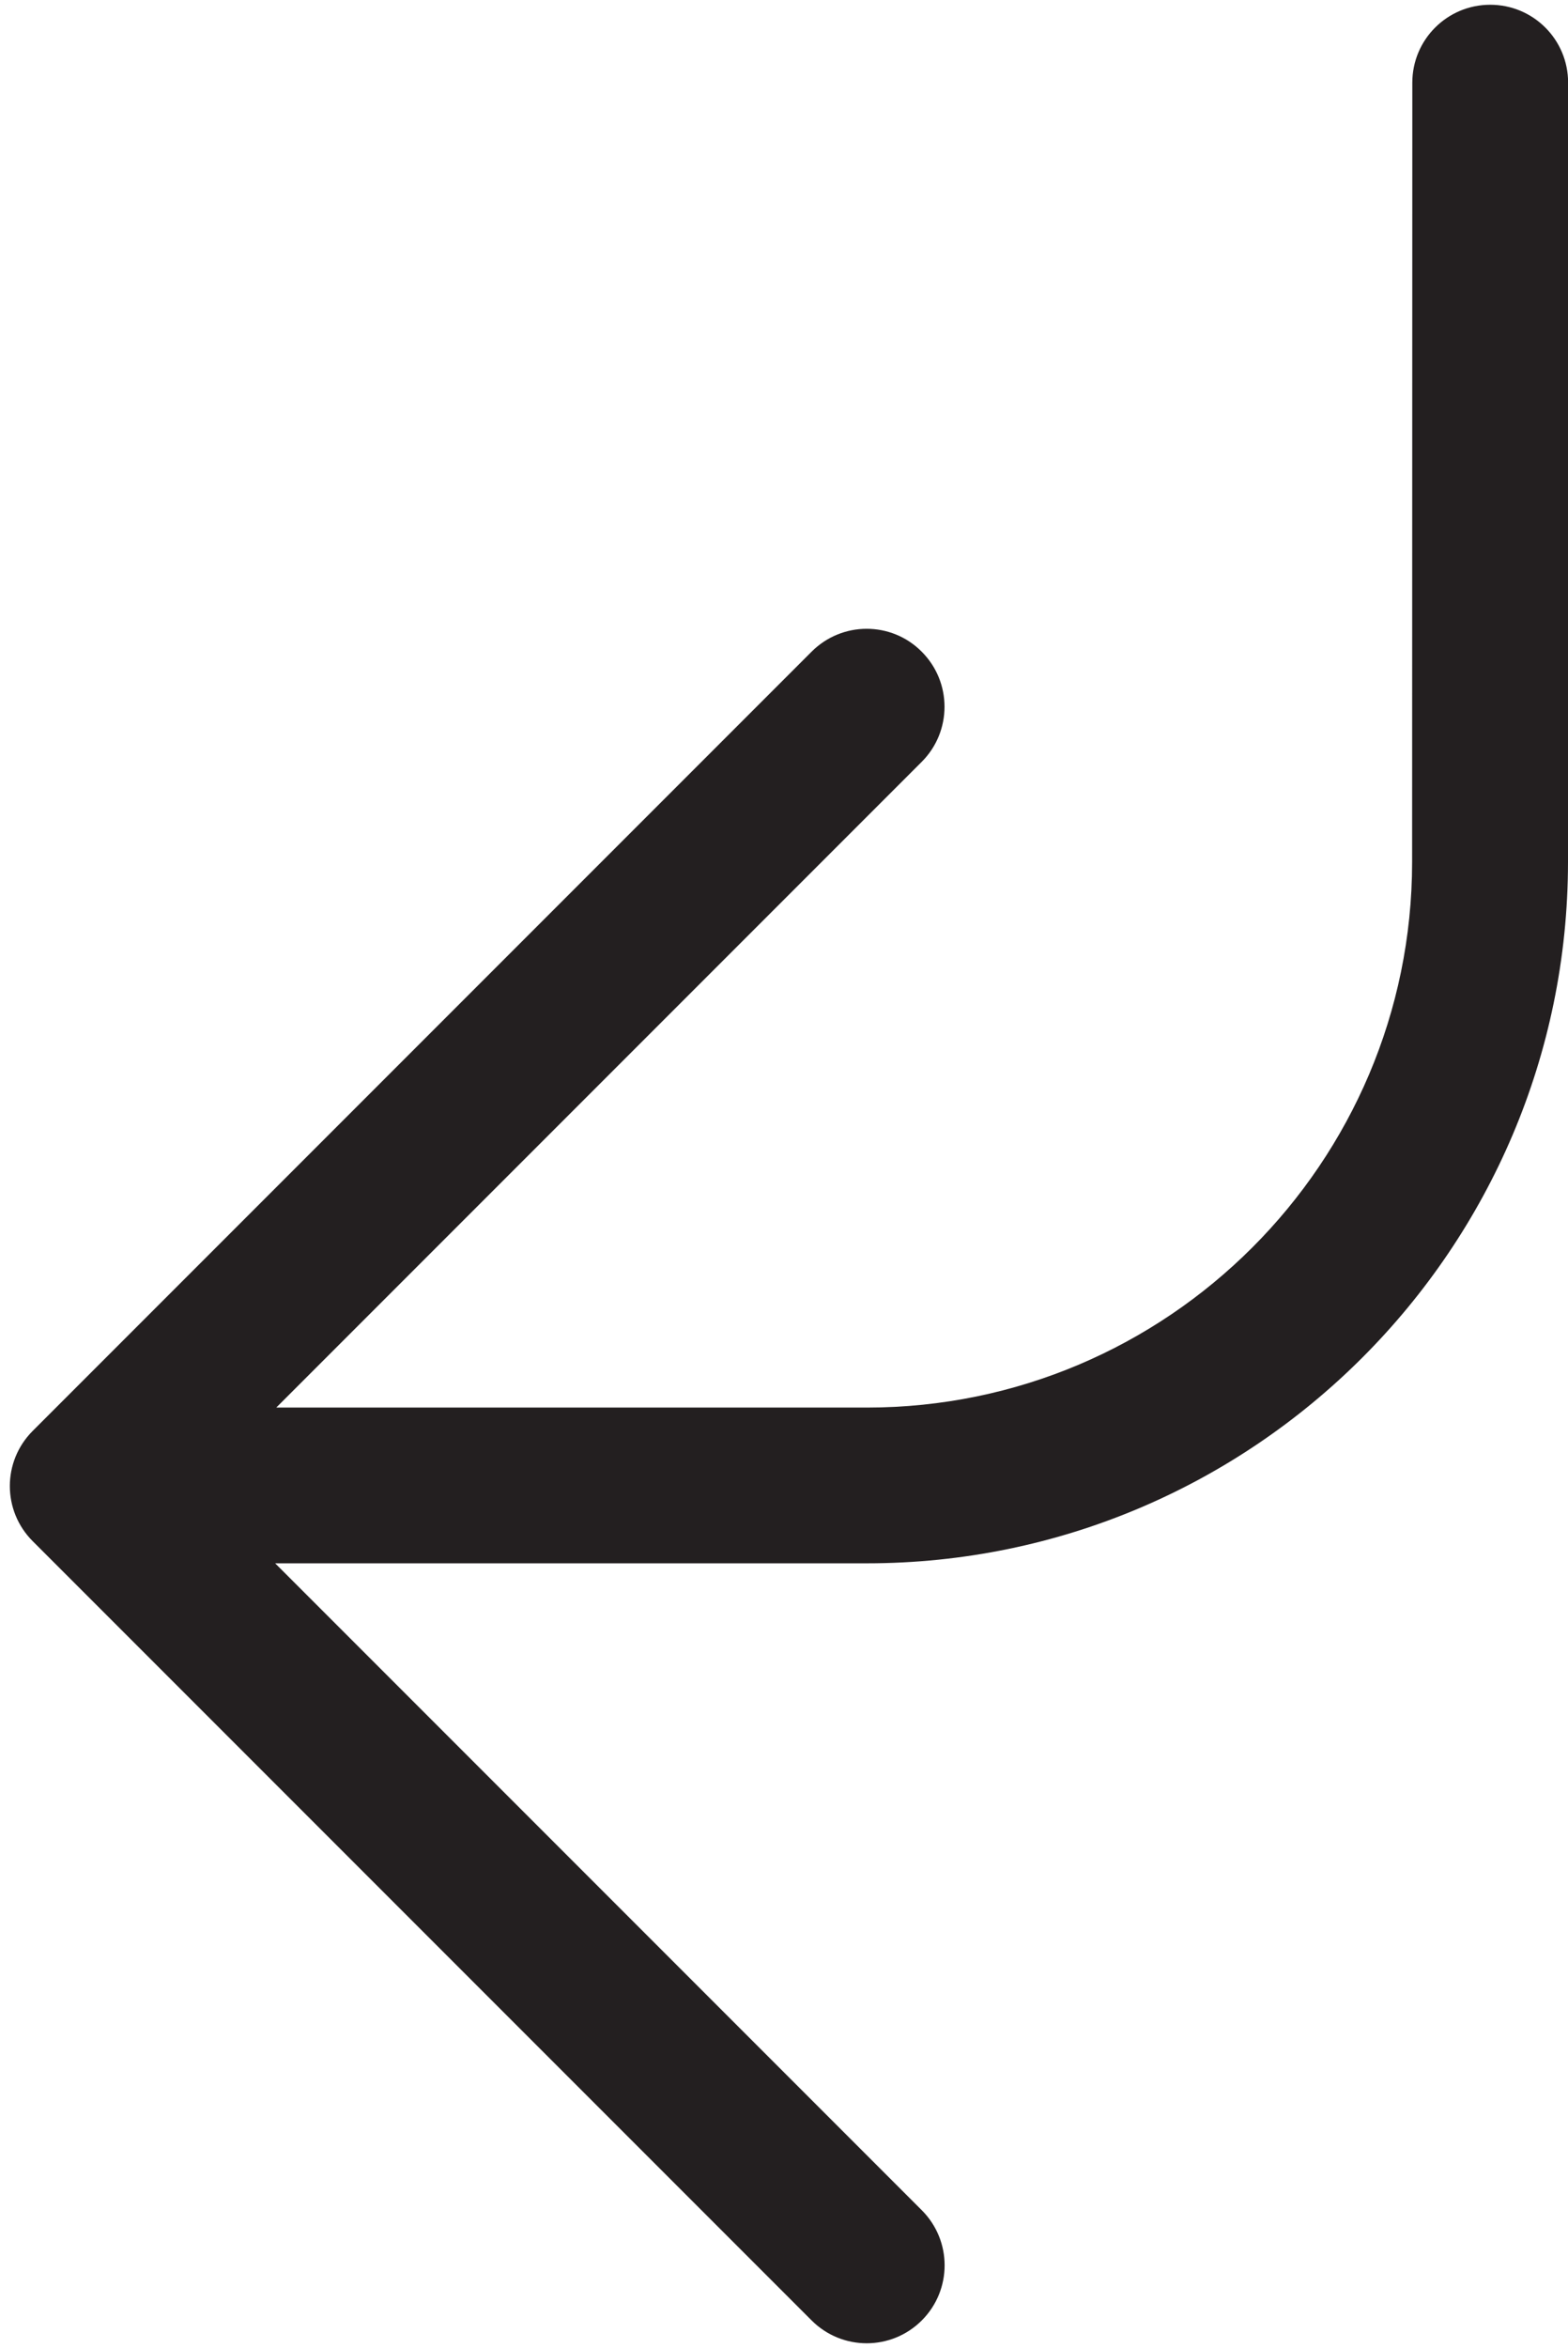 <?xml version="1.0" encoding="UTF-8" standalone="no"?><svg xmlns="http://www.w3.org/2000/svg" xmlns:xlink="http://www.w3.org/1999/xlink" fill="#231f20" height="23.2" preserveAspectRatio="xMidYMid meet" version="1" viewBox="4.2 0.4 15.5 23.2" width="15.5" zoomAndPan="magnify"><g id="change1_1"><path d="M19.7,8.918c-0.002,3.82-3.111,6.929-6.93,6.929H6.92l6.392,6.392c0.301,0.301,0.301,0.788,0,1.089 c-0.301,0.301-0.788,0.301-1.089,0l-7.7-7.7c-0.301-0.301-0.301-0.788,0-1.089l7.7-7.7c0.15-0.15,0.347-0.226,0.544-0.226 c0.197,0,0.394,0.075,0.544,0.226c0.301,0.301,0.301,0.788,0,1.089l-6.38,6.38h5.838c2.971,0,5.389-2.417,5.39-5.389l0.002-7.702 c0-0.426,0.345-0.77,0.77-0.77c0.426,0,0.77,0.344,0.77,0.77L19.7,8.918z"/></g></svg>